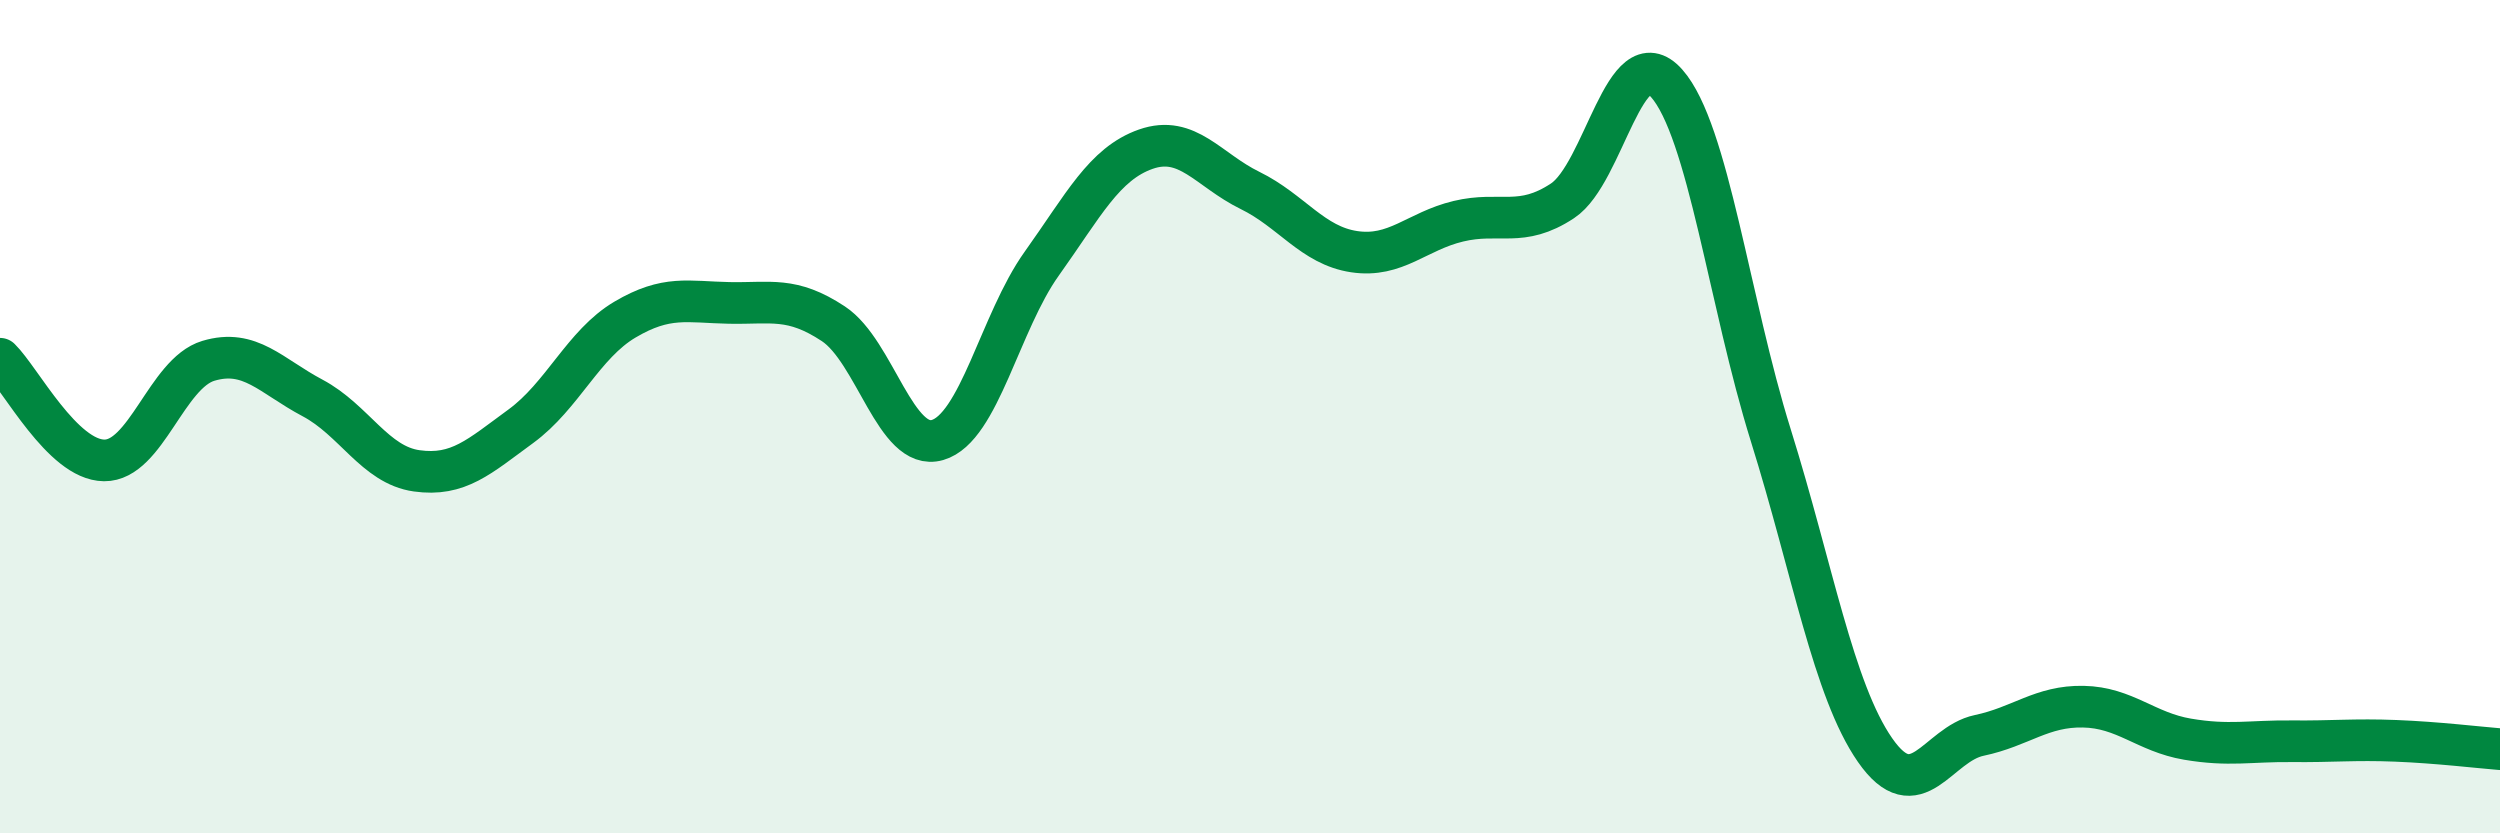 
    <svg width="60" height="20" viewBox="0 0 60 20" xmlns="http://www.w3.org/2000/svg">
      <path
        d="M 0,8.61 C 0.5,9.1 1.5,11.04 2.5,11.05 C 3.5,11.06 4,8.96 5,8.66 C 6,8.36 6.5,9.02 7.5,9.55 C 8.5,10.08 9,11.16 10,11.3 C 11,11.44 11.5,10.96 12.5,10.23 C 13.5,9.5 14,8.26 15,7.67 C 16,7.08 16.5,7.25 17.5,7.27 C 18.5,7.29 19,7.11 20,7.77 C 21,8.43 21.5,10.85 22.5,10.56 C 23.5,10.27 24,7.73 25,6.33 C 26,4.93 26.5,3.93 27.5,3.58 C 28.5,3.23 29,4.08 30,4.57 C 31,5.06 31.5,5.89 32.5,6.04 C 33.5,6.19 34,5.55 35,5.31 C 36,5.07 36.5,5.48 37.5,4.82 C 38.5,4.16 39,0.87 40,2 C 41,3.13 41.5,7.25 42.5,10.45 C 43.5,13.65 44,16.56 45,18 C 46,19.44 46.5,17.86 47.5,17.65 C 48.5,17.44 49,16.94 50,16.96 C 51,16.98 51.5,17.57 52.5,17.74 C 53.5,17.91 54,17.78 55,17.79 C 56,17.8 56.5,17.74 57.5,17.78 C 58.5,17.82 59.5,17.94 60,17.98L60 20L0 20Z"
        fill="#008740"
        opacity="0.1"
        stroke-linecap="round"
        stroke-linejoin="round"
      />
      <path
        d="M 0,8.61 C 0.5,9.1 1.5,11.04 2.5,11.05 C 3.5,11.06 4,8.96 5,8.66 C 6,8.36 6.5,9.02 7.5,9.55 C 8.5,10.08 9,11.16 10,11.3 C 11,11.44 11.5,10.96 12.5,10.23 C 13.5,9.5 14,8.26 15,7.67 C 16,7.08 16.5,7.25 17.5,7.27 C 18.5,7.29 19,7.11 20,7.77 C 21,8.43 21.5,10.85 22.5,10.56 C 23.5,10.27 24,7.73 25,6.33 C 26,4.93 26.5,3.93 27.5,3.58 C 28.5,3.23 29,4.08 30,4.57 C 31,5.06 31.5,5.89 32.5,6.04 C 33.5,6.19 34,5.55 35,5.31 C 36,5.07 36.5,5.48 37.5,4.82 C 38.5,4.16 39,0.87 40,2 C 41,3.13 41.5,7.25 42.5,10.45 C 43.5,13.65 44,16.56 45,18 C 46,19.44 46.5,17.86 47.5,17.65 C 48.5,17.44 49,16.94 50,16.96 C 51,16.98 51.5,17.57 52.5,17.74 C 53.5,17.91 54,17.78 55,17.79 C 56,17.8 56.5,17.74 57.5,17.78 C 58.5,17.82 59.5,17.94 60,17.98"
        stroke="#008740"
        stroke-width="1"
        fill="none"
        stroke-linecap="round"
        stroke-linejoin="round"
      />
    </svg>
  